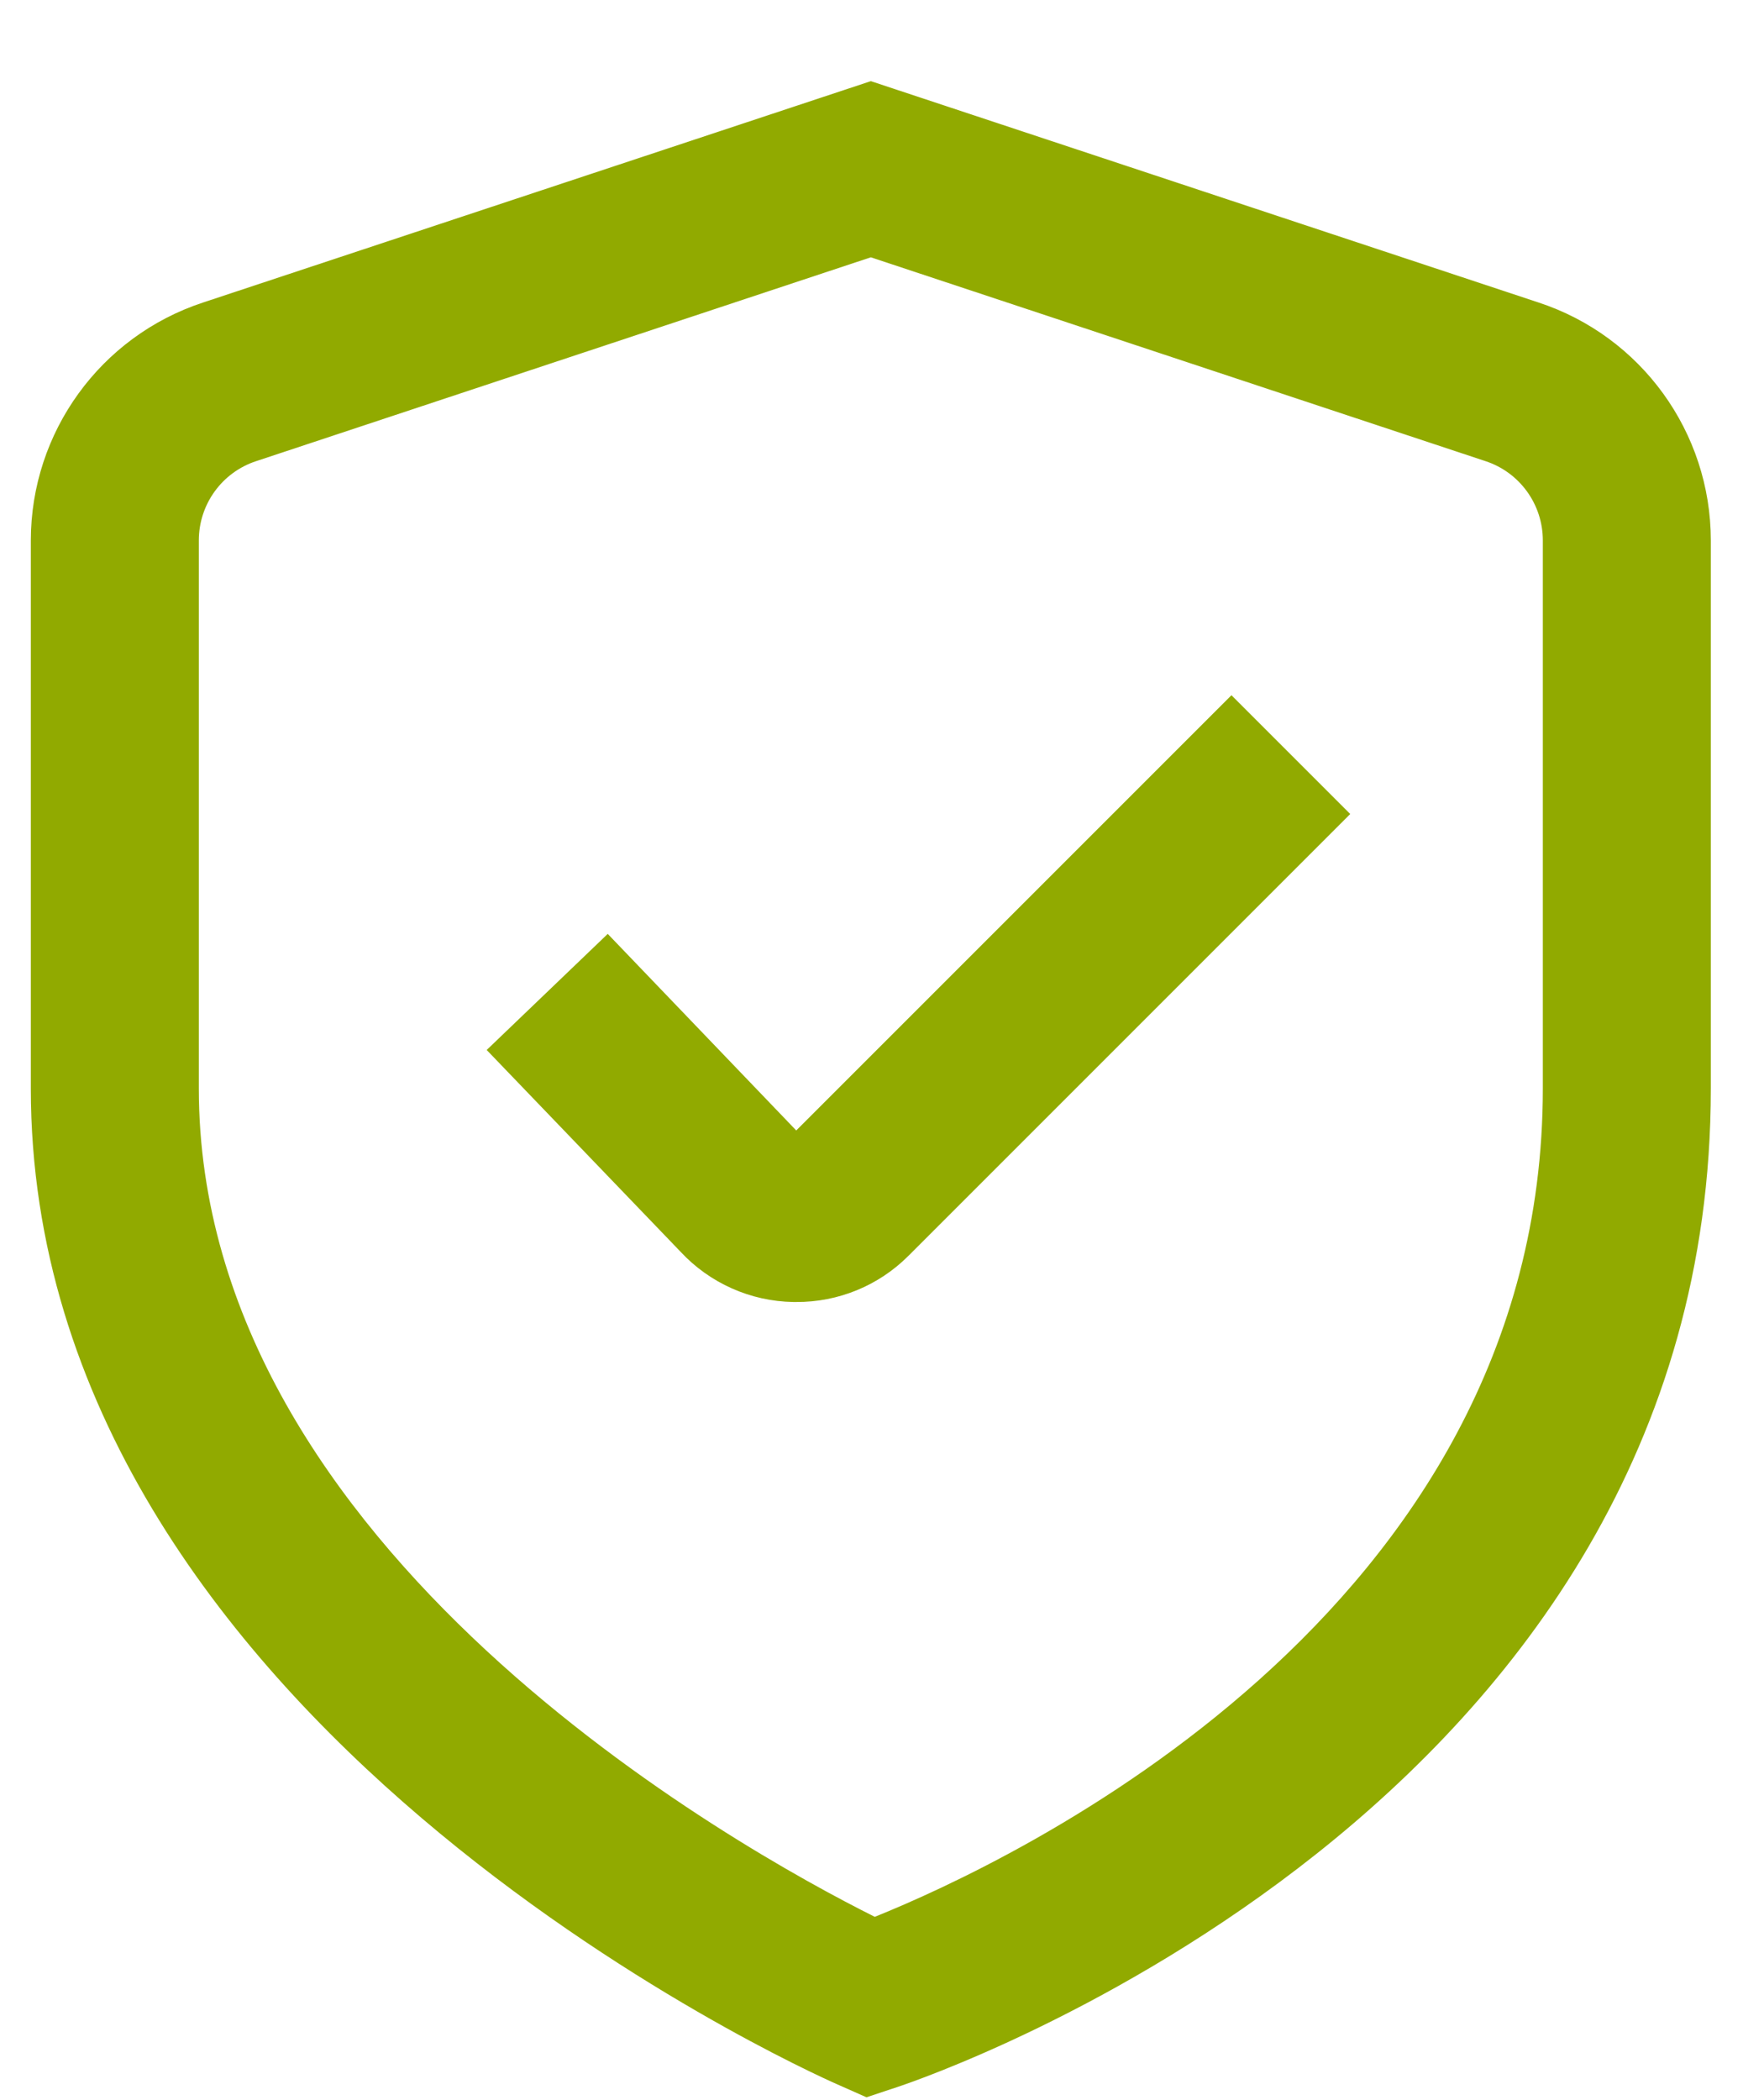 <?xml version="1.0" encoding="UTF-8"?>
<svg width="21px" height="25px" viewBox="0 0 21 25" version="1.1" xmlns="http://www.w3.org/2000/svg" xmlns:xlink="http://www.w3.org/1999/xlink">
    <title>shield-check (7)</title>
    <g id="Page-1" stroke="none" stroke-width="1" fill="none" fill-rule="evenodd">
        <g id="services-final-option-2" transform="translate(-863, -3288)" fill="#91AA00" fill-rule="nonzero">
            <g id="Group-19" transform="translate(0, 1723.966)">
                <g id="Group-11" transform="translate(200, 472)">
                    <g id="Group-38-Copy-4" transform="translate(0, 603)">
                        <g id="Group-34" transform="translate(620.367, 61)">
                            <g id="Group-36" transform="translate(30, 306.034)">
                                <g id="Group-20-Copy-2" transform="translate(0, 111.966)">
                                    <g id="shield-check-(7)" transform="translate(13, 11)">
                                        <path d="M9.948,24 L9.594,23.843 C9.2,23.67 0,19.515 0,11.991 L0,5.467 C0.001,4.179 0.828,3.037 2.051,2.635 L10,0 L17.949,2.635 C19.172,3.037 19.999,4.179 20,5.467 L20,11.991 C20,20.568 10.712,23.746 10.316,23.878 L9.948,24 Z M10,2.097 L2.684,4.523 C2.276,4.656 2,5.037 2,5.467 L2,11.991 C2,17.485 8.44,21.049 10.047,21.852 C11.651,21.207 18,18.254 18,11.991 L18,5.467 C18,5.037 17.724,4.656 17.316,4.523 L10,2.097 Z" id="Shape"></path>
                                        <path d="M9.111,14.533 L9.078,14.533 C8.567,14.525 8.081,14.308 7.733,13.933 L5.427,11.533 L6.868,10.151 L9.112,12.491 L14.293,7.31 L15.707,8.724 L10.446,13.985 C10.092,14.339 9.611,14.536 9.111,14.533 Z" id="Path"></path>
                                    </g>
                                </g>
                            </g>
                        </g>
                    </g>
                </g>
            </g>
        </g>
    </g>
</svg>
